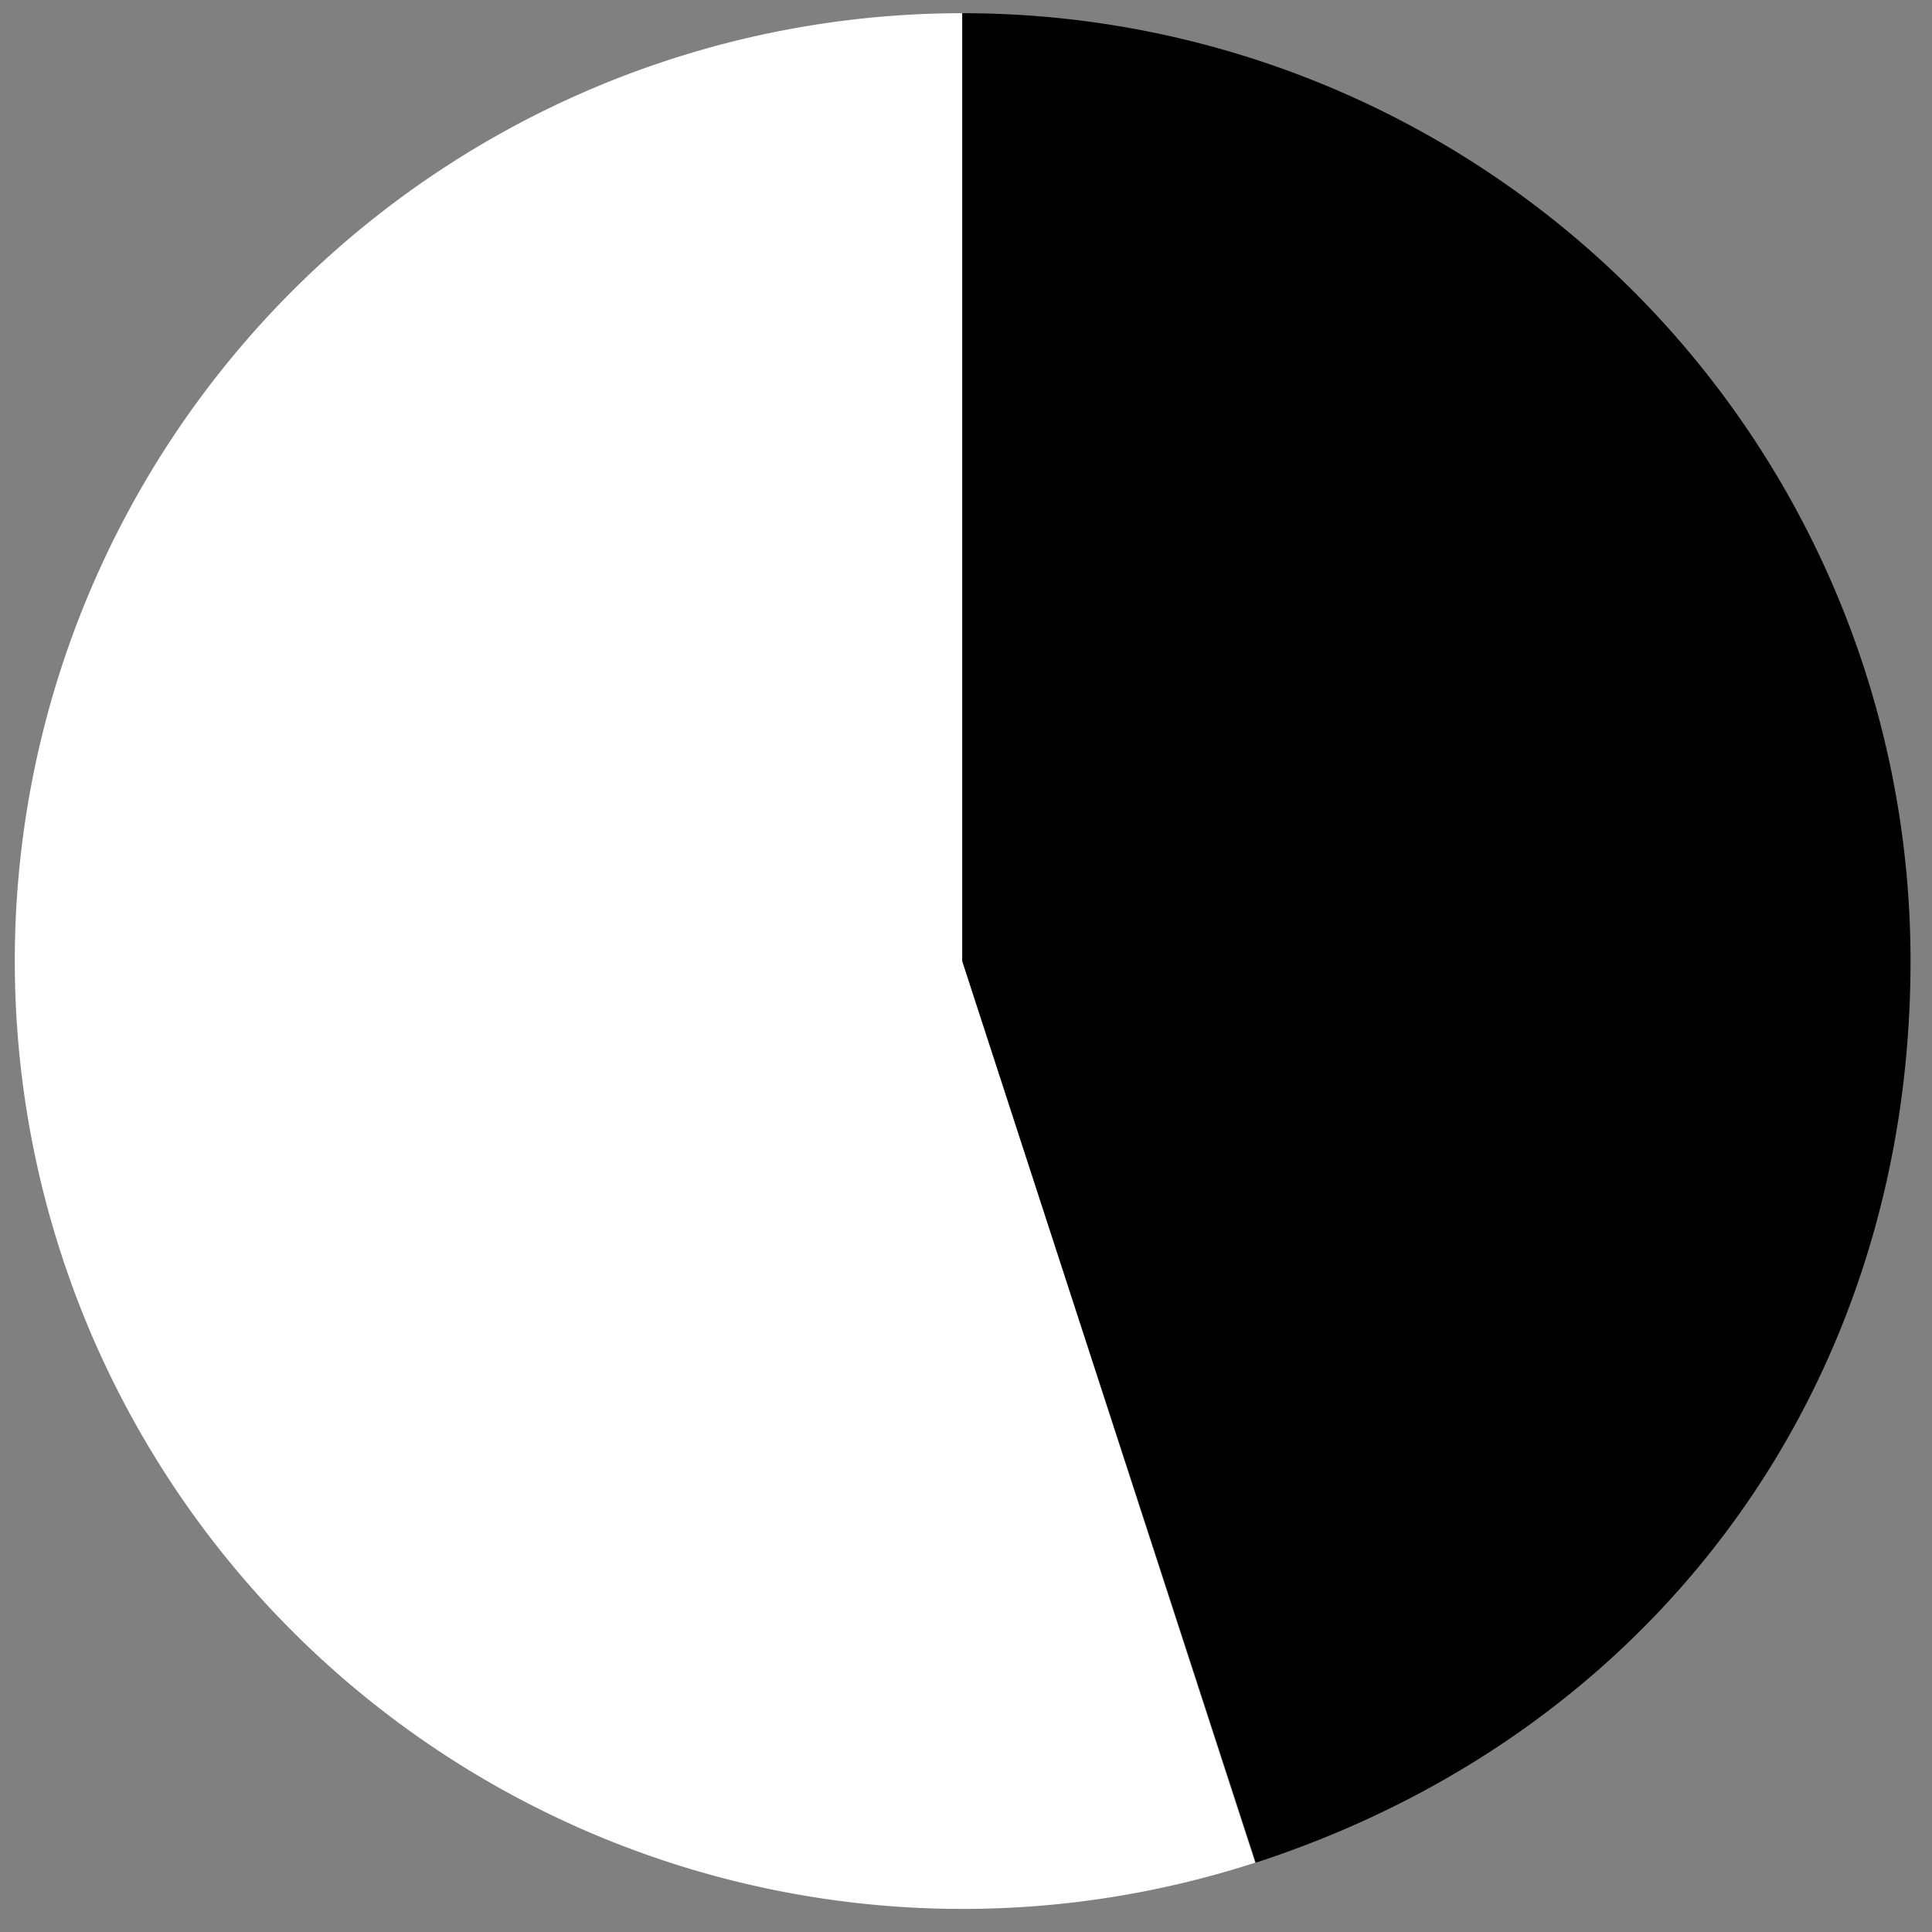 <svg xmlns="http://www.w3.org/2000/svg" width="180" height="180" viewBox="0 0 180 180"><rect x="0" y="0" width="180" height="180" fill="#808080" stroke="none"/><defs><style>.cls-1{fill:#fff;}</style></defs><title>data_img5</title><g id="レイヤー_2" data-name="レイヤー 2"><path class="cls-1" d="M89.65,89.54l27.29,84A88.31,88.31,0,1,1,89.65,1.23Z"/><path d="M89.65,89.54V1.23A88.3,88.3,0,0,1,178,89.54c0,39.4-23.54,71.8-61,84Z"/></g></svg>